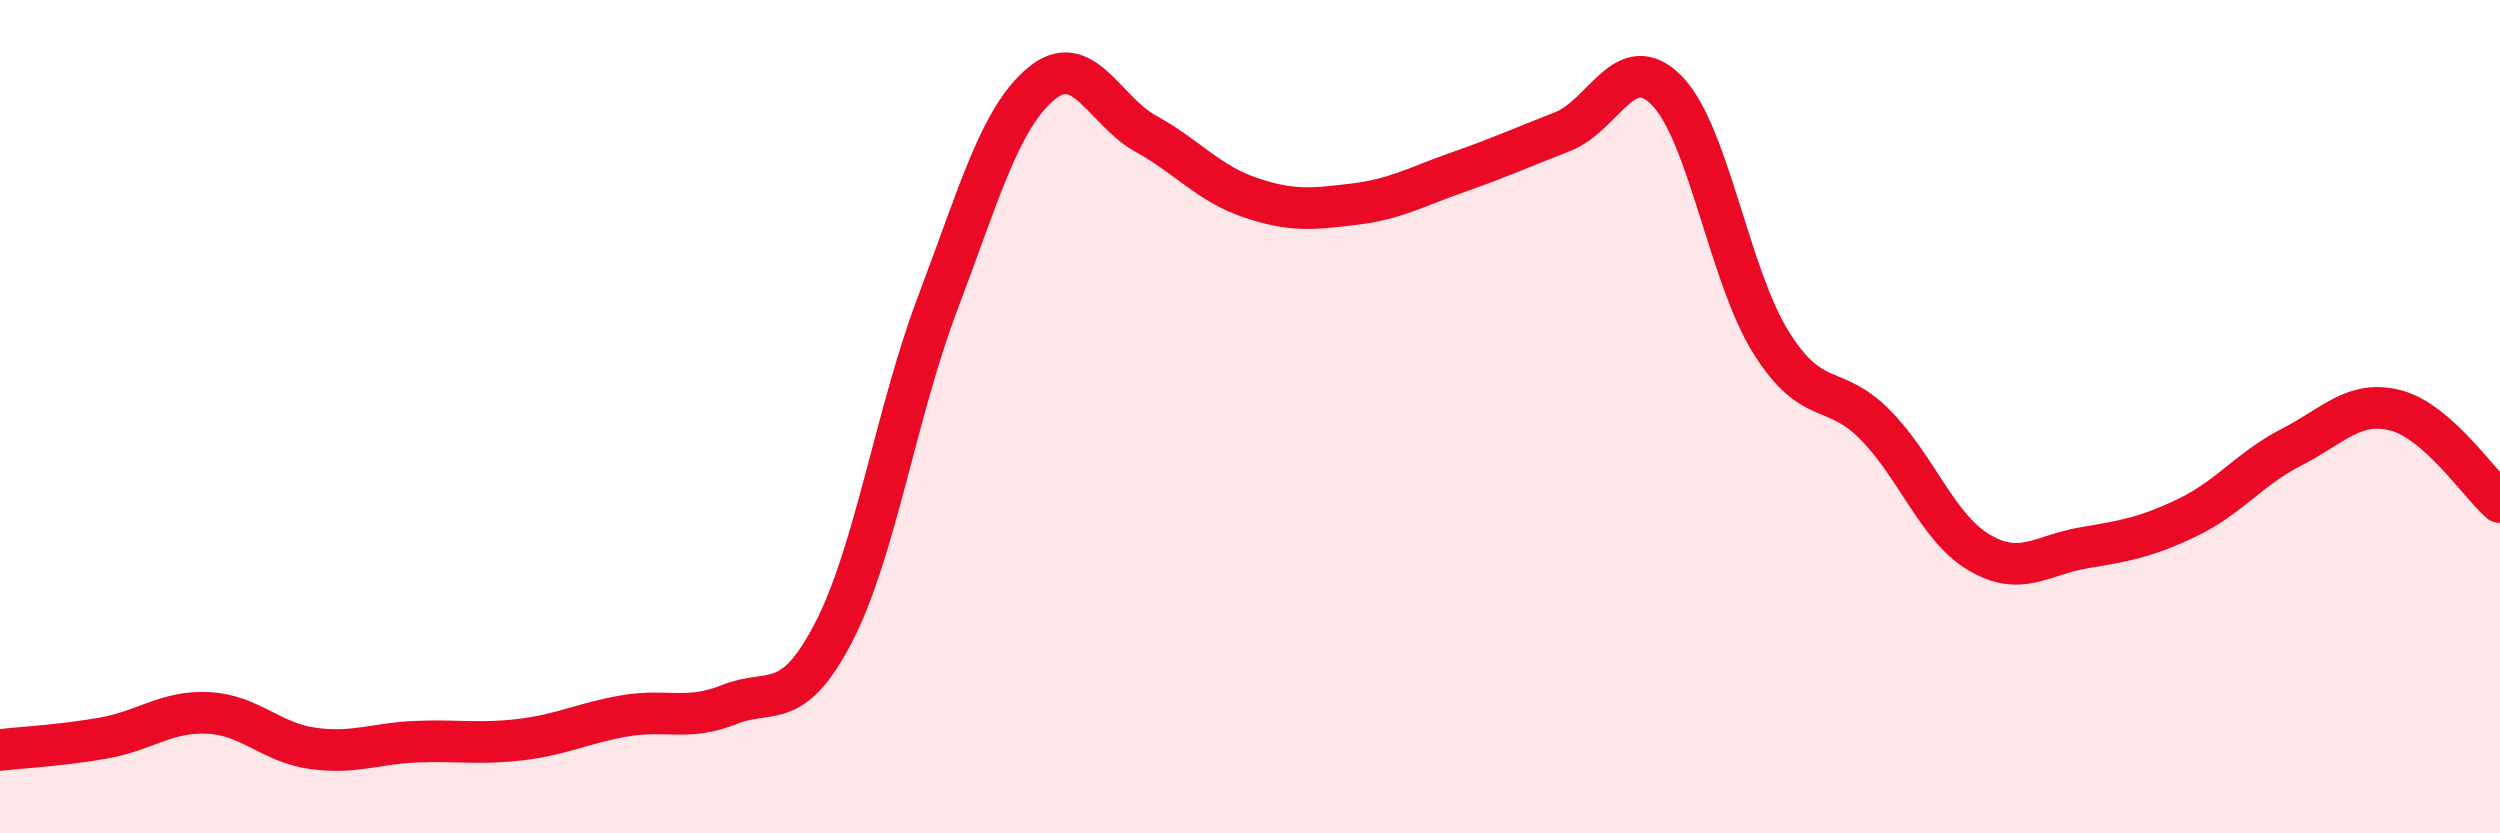 
    <svg width="60" height="20" viewBox="0 0 60 20" xmlns="http://www.w3.org/2000/svg">
      <path
        d="M 0,18 C 0.5,17.94 1.5,17.89 2.5,17.71 C 3.5,17.53 4,17.06 5,17.11 C 6,17.16 6.5,17.82 7.5,17.96 C 8.5,18.1 9,17.84 10,17.8 C 11,17.76 11.5,17.87 12.5,17.75 C 13.5,17.63 14,17.35 15,17.18 C 16,17.01 16.5,17.31 17.5,16.91 C 18.5,16.51 19,17.11 20,15.19 C 21,13.27 21.5,9.93 22.5,7.29 C 23.5,4.65 24,2.82 25,2 C 26,1.18 26.5,2.66 27.5,3.21 C 28.5,3.76 29,4.4 30,4.74 C 31,5.08 31.5,5.02 32.5,4.9 C 33.5,4.78 34,4.48 35,4.13 C 36,3.78 36.5,3.55 37.5,3.16 C 38.5,2.77 39,1.16 40,2.17 C 41,3.18 41.5,6.61 42.5,8.21 C 43.5,9.81 44,9.18 45,10.19 C 46,11.2 46.5,12.67 47.5,13.26 C 48.5,13.85 49,13.32 50,13.15 C 51,12.98 51.5,12.9 52.5,12.42 C 53.5,11.94 54,11.24 55,10.73 C 56,10.22 56.5,9.59 57.5,9.85 C 58.5,10.11 59.5,11.61 60,12.05L60 20L0 20Z"
        fill="#EB0A25"
        opacity="0.1"
        stroke-linecap="round"
        stroke-linejoin="round"
      />
      <path
        d="M 0,18 C 0.5,17.94 1.5,17.89 2.5,17.71 C 3.5,17.53 4,17.06 5,17.11 C 6,17.16 6.5,17.82 7.5,17.96 C 8.5,18.1 9,17.84 10,17.8 C 11,17.76 11.5,17.87 12.5,17.75 C 13.5,17.63 14,17.35 15,17.18 C 16,17.01 16.5,17.31 17.5,16.91 C 18.5,16.51 19,17.11 20,15.19 C 21,13.27 21.5,9.93 22.5,7.29 C 23.5,4.65 24,2.82 25,2 C 26,1.18 26.5,2.66 27.5,3.21 C 28.5,3.76 29,4.4 30,4.74 C 31,5.08 31.5,5.02 32.5,4.9 C 33.5,4.78 34,4.48 35,4.13 C 36,3.78 36.5,3.55 37.5,3.16 C 38.5,2.77 39,1.16 40,2.17 C 41,3.18 41.5,6.61 42.5,8.21 C 43.5,9.81 44,9.18 45,10.19 C 46,11.2 46.5,12.67 47.5,13.26 C 48.5,13.85 49,13.32 50,13.15 C 51,12.98 51.5,12.9 52.5,12.42 C 53.5,11.94 54,11.24 55,10.73 C 56,10.22 56.5,9.59 57.5,9.85 C 58.5,10.11 59.5,11.61 60,12.05"
        stroke="#EB0A25"
        stroke-width="1"
        fill="none"
        stroke-linecap="round"
        stroke-linejoin="round"
      />
    </svg>
  